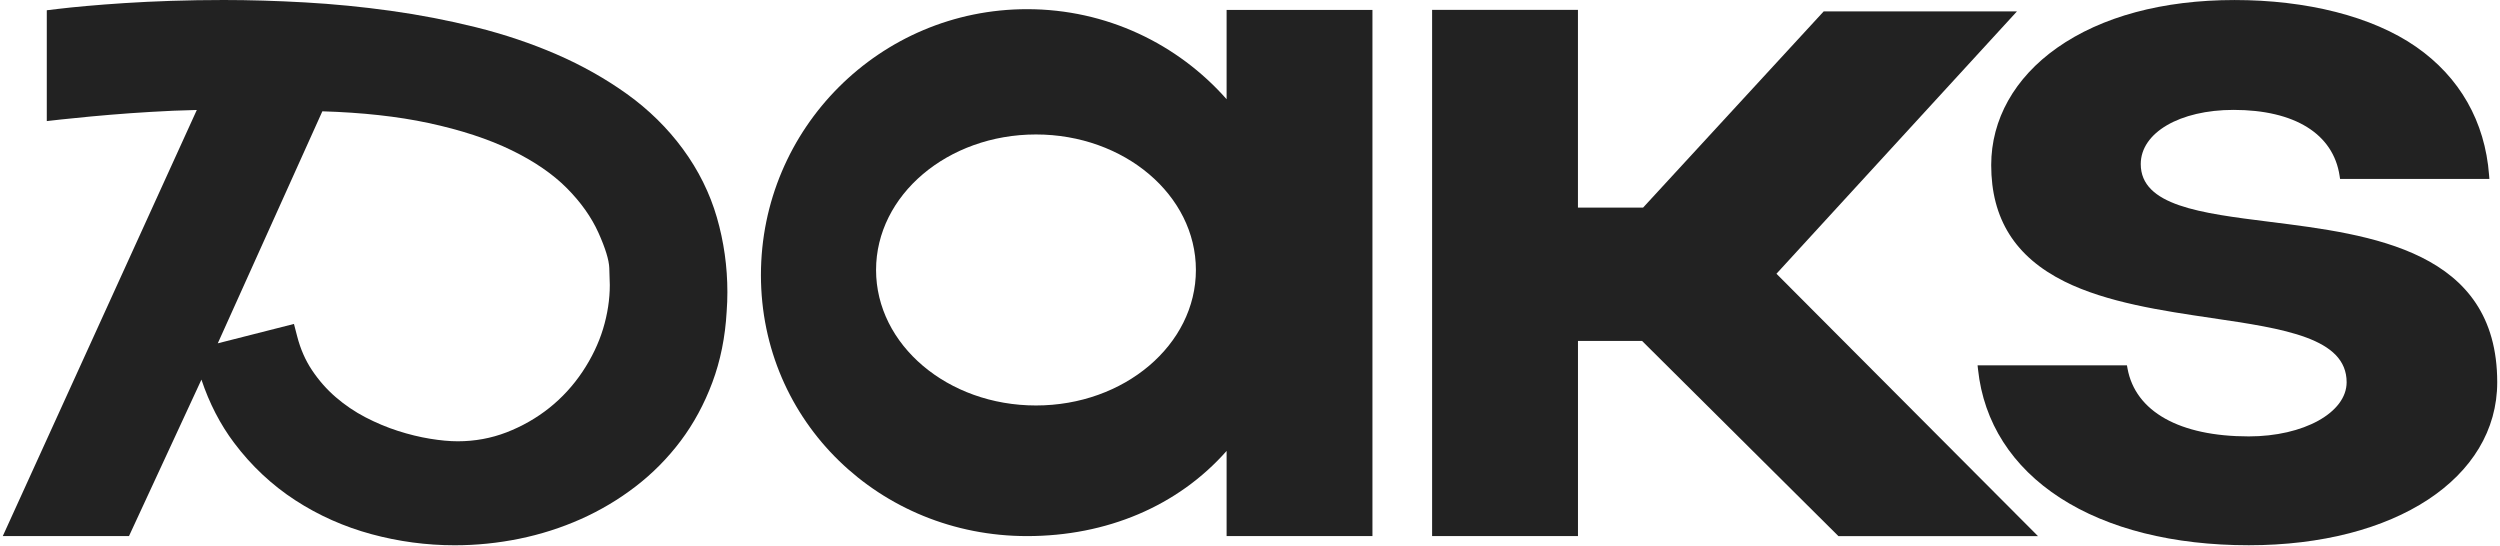 <?xml version="1.0" encoding="UTF-8"?> <svg xmlns="http://www.w3.org/2000/svg" width="444" height="97" viewBox="0 0 444 97" fill="none"><path d="M127.322 38.632C126.07 34.309 124.04 30.22 121.291 26.477C118.56 22.758 115.213 19.465 111.346 16.695C107.551 13.974 103.335 11.602 98.818 9.641C94.343 7.704 89.535 6.086 84.527 4.839C79.556 3.604 74.454 2.621 69.363 1.914C64.292 1.209 59.169 0.708 54.133 0.425C49.103 0.144 44.261 0 39.741 0C36.57 0 33.422 0.053 30.384 0.152C27.428 0.252 24.666 0.382 22.177 0.545C19.669 0.708 17.387 0.881 15.393 1.062C13.389 1.24 11.686 1.416 10.341 1.578L8.31 1.822V21.504L10.868 21.216C12.355 21.051 14.147 20.87 16.201 20.681C18.46 20.472 20.778 20.28 23.089 20.112C25.413 19.945 28 19.795 30.772 19.664C32.105 19.607 33.508 19.562 34.954 19.531L0.493 95.21H22.908L35.775 67.421C37.168 71.606 39.12 75.386 41.593 78.671C44.639 82.723 48.29 86.149 52.448 88.849C56.572 91.531 61.125 93.557 65.981 94.87C70.799 96.178 75.77 96.841 80.757 96.841C84.585 96.841 88.438 96.453 92.205 95.685C96.001 94.912 99.676 93.74 103.133 92.199C106.609 90.653 109.89 88.702 112.88 86.401C115.895 84.087 118.589 81.363 120.884 78.312C123.192 75.245 125.086 71.748 126.513 67.921C127.948 64.089 128.803 59.85 129.055 55.339C129.142 54.188 129.184 53.022 129.184 51.874C129.184 47.36 128.557 42.904 127.321 38.632H127.322ZM81.298 78.372C79.858 78.372 78.206 78.22 76.385 77.921C74.538 77.62 72.62 77.153 70.682 76.532C68.761 75.918 66.81 75.101 64.885 74.102C63.009 73.127 61.241 71.926 59.625 70.532C58.033 69.161 56.616 67.551 55.413 65.745C54.242 63.997 53.359 61.984 52.784 59.756L52.207 57.533L38.677 60.974L57.249 19.769C64.331 19.981 70.664 20.679 76.07 21.84C81.825 23.071 86.809 24.707 90.885 26.699C94.894 28.652 98.189 30.914 100.68 33.423C103.151 35.908 105.035 38.566 106.278 41.323C107.508 44.057 108.159 46.17 108.209 47.603C108.288 49.842 108.301 50.45 108.301 50.613C108.301 53.163 107.9 55.785 107.107 58.403C106.315 61.011 105.079 63.58 103.435 66.041C101.785 68.503 99.804 70.657 97.546 72.453C95.282 74.256 92.729 75.714 89.954 76.788C87.234 77.837 84.319 78.372 81.297 78.372L81.298 78.372Z" fill="#222222"></path><path d="M443.507 67.885C443.507 84.931 425.361 96.836 399.382 96.836C385.985 96.836 374.409 93.934 365.906 88.44C357.344 82.907 352.292 75.014 351.297 65.61L351.218 64.888H377.745L377.842 65.424C379.238 73.1 387.09 77.505 399.382 77.505C409.127 77.505 416.762 73.278 416.762 67.884C416.762 60.02 405.655 58.379 392.789 56.481C384.062 55.193 374.169 53.733 366.645 49.988C357.892 45.63 353.638 38.867 353.638 29.317C353.638 21.209 357.787 13.818 365.322 8.505C373.211 2.944 384.115 0.005 396.857 0.005C409.599 0.005 421.291 2.882 429.112 8.323C436.852 13.712 441.33 21.577 442.058 31.069L442.114 31.773H415.595L415.511 31.216C414.393 23.78 407.531 19.517 396.68 19.517C387.13 19.517 380.197 23.563 380.197 29.135C380.197 36.526 390.815 37.856 403.11 39.397C421.106 41.651 443.507 44.459 443.507 67.885L443.507 67.885Z" fill="#222222"></path><path d="M280.243 95.21H254.341V1.752H280.243V36.874H291.808L323.89 2.022H358.212L315.498 48.617L361.942 95.212H326.503L291.625 60.544H280.248V95.212L280.243 95.209L280.243 95.21Z" fill="#222222"></path><path d="M217.845 1.76V17.621C209.188 7.813 196.519 1.629 182.401 1.629C156.3 1.629 135.141 22.772 135.141 48.853C135.141 74.934 156.3 95.21 182.401 95.21C196.519 95.21 209.189 89.894 217.845 80.085V95.21H243.746V1.76H217.845ZM183.99 72.012C168.304 72.012 155.589 61.236 155.589 47.946C155.589 34.657 168.303 23.881 183.99 23.881C199.677 23.881 212.392 34.657 212.392 47.946C212.392 61.236 199.677 72.012 183.99 72.012Z" fill="#222222"></path></svg> 